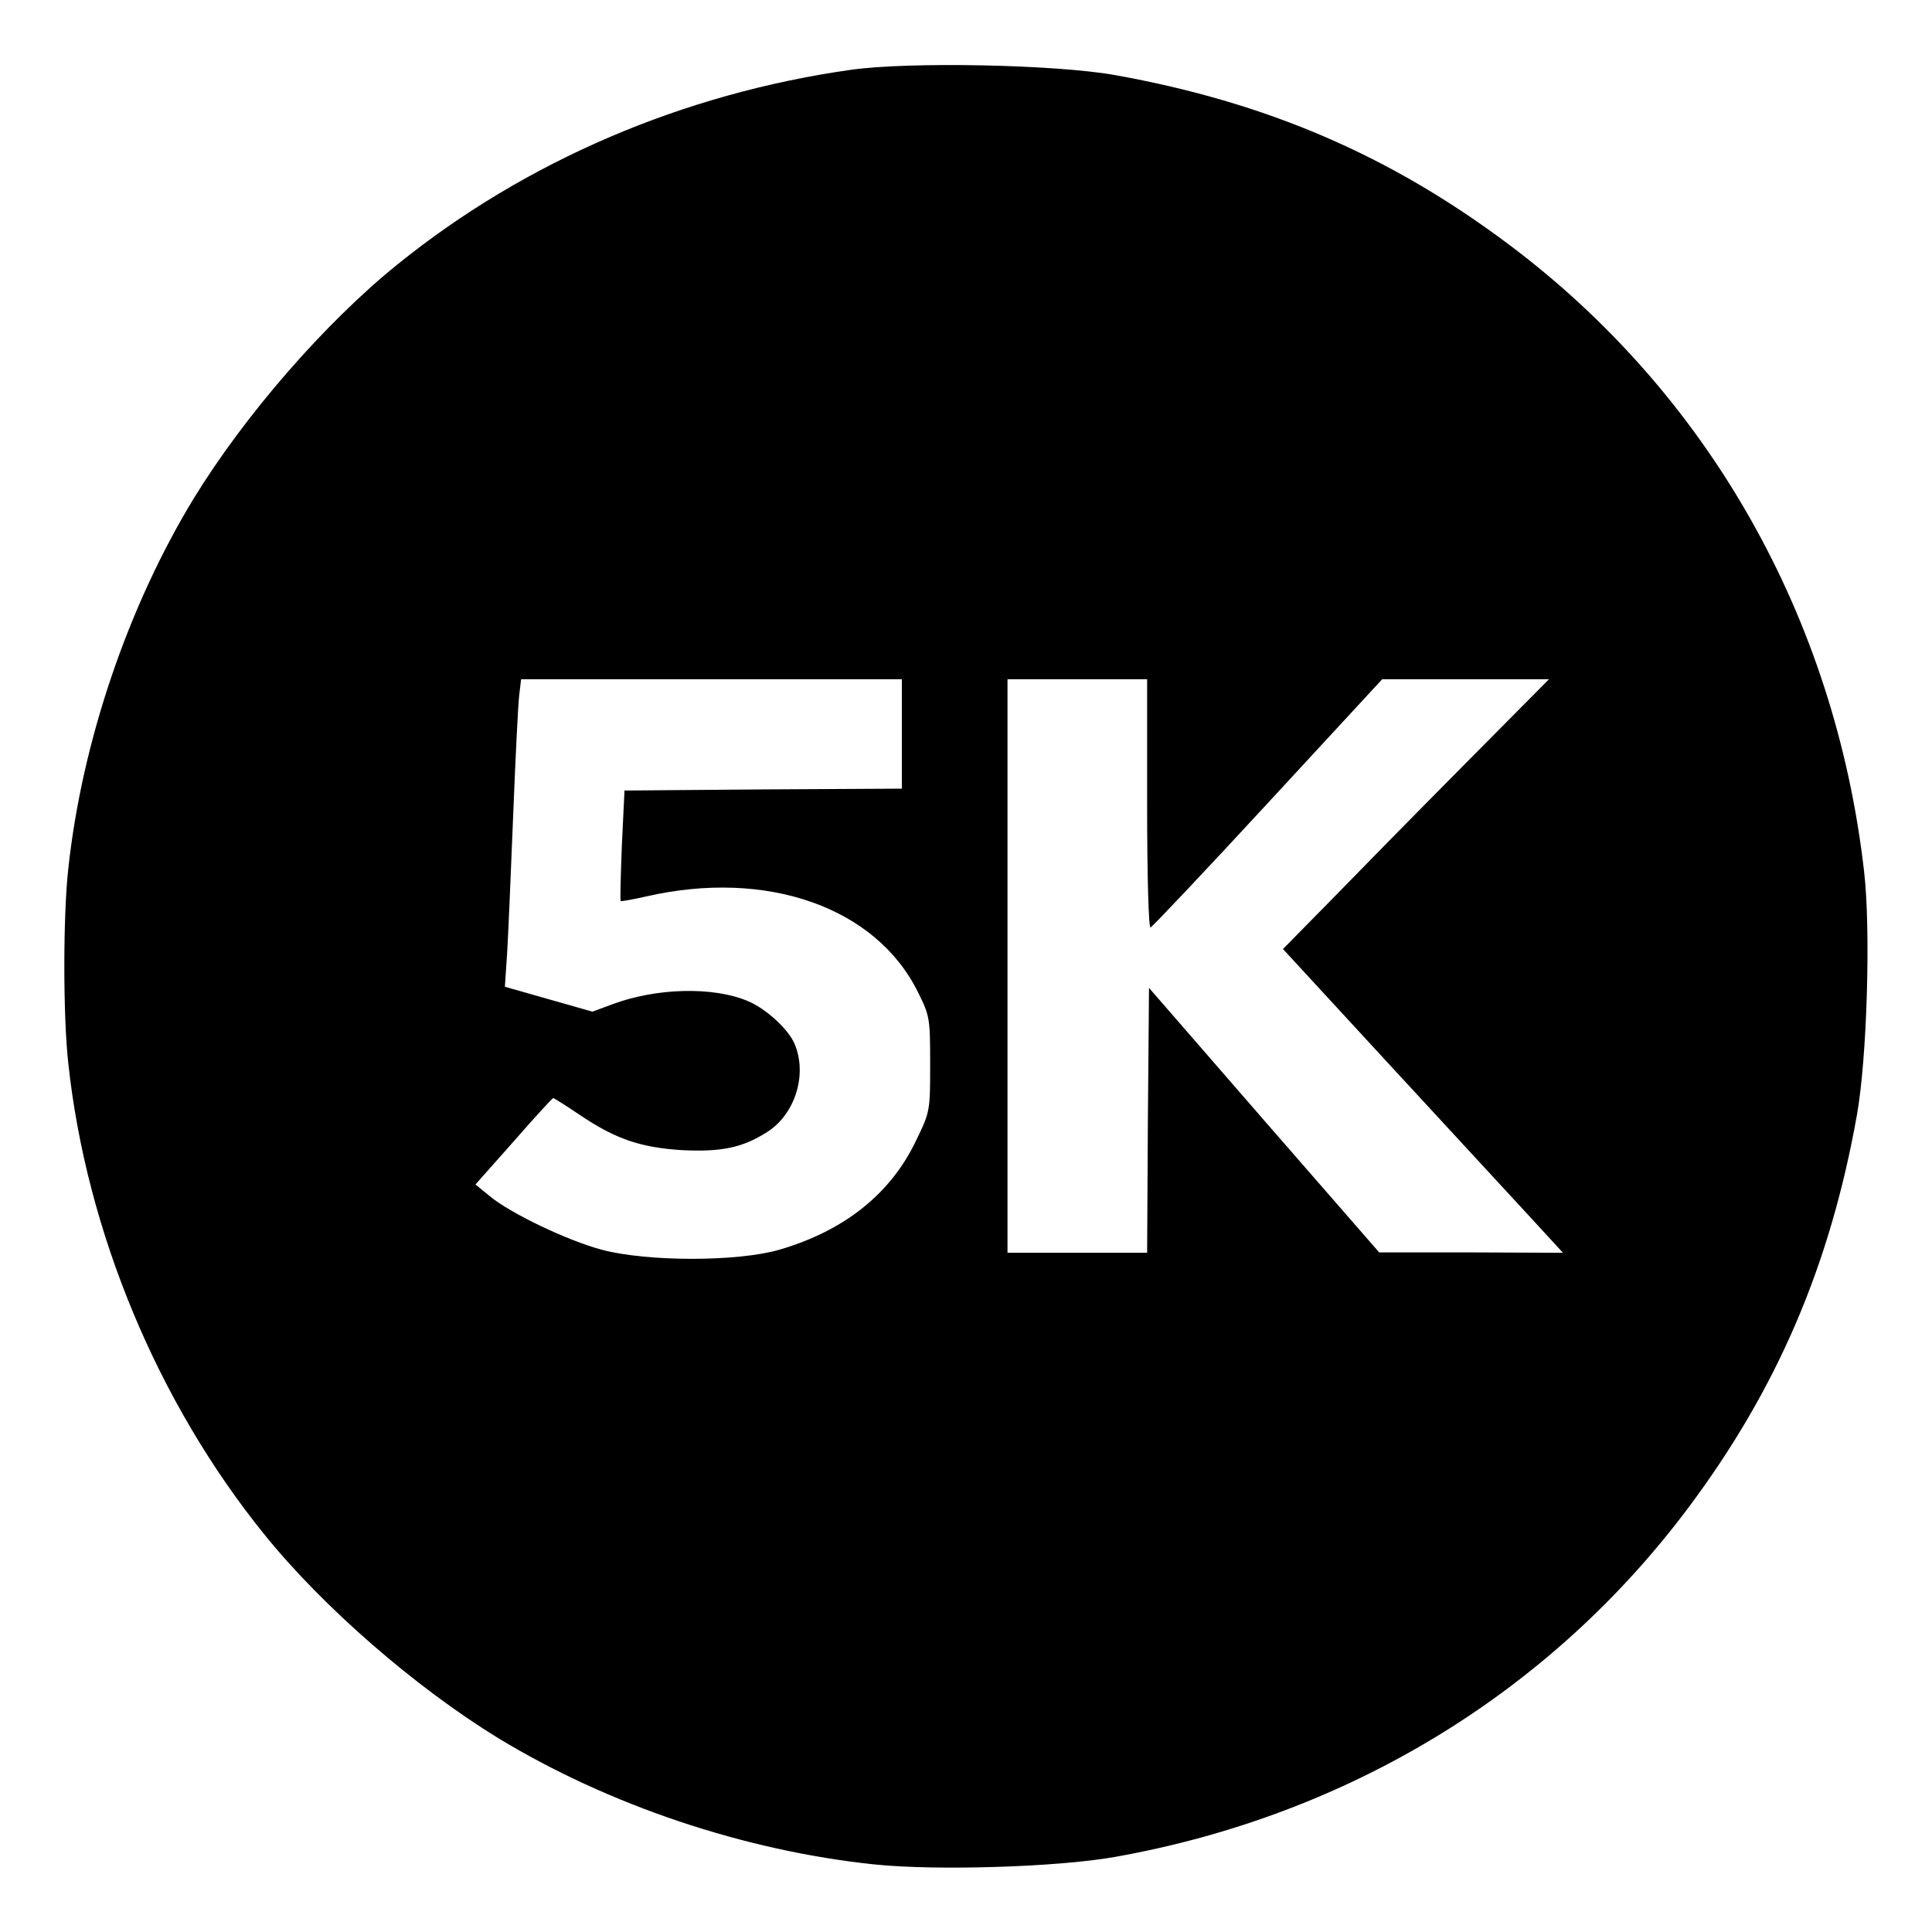 <svg xmlns="http://www.w3.org/2000/svg" version="1.0" viewBox="0 0 512 512"><path d="M225.5 18.5c-44.5 6.3-86.3 24.2-120.2 51.6C86.1 85.6 64.9 110 51.4 132c-17.5 28.7-29.7 64.7-33.3 98.2-1.4 12.5-1.4 39.1 0 51.6 4.8 44.5 23.6 89.8 52 124.9 15.5 19.2 39.9 40.4 61.9 53.9 29.3 17.8 65.3 29.9 99.8 33.5 16.4 1.7 48.6.7 63.7-2 61.8-11 115.3-43.6 151.9-92.5 23.5-31.4 37.6-64.2 44.7-104.1 2.7-15.1 3.7-49.2 1.9-64.6-7.7-67.3-41.4-126.7-94.4-166.3-31.4-23.5-64-37.5-104.1-44.7-15.6-2.8-54.5-3.6-70-1.4zm13.5 176V209l-36.7.2-36.8.3-.7 14.5c-.3 8-.5 14.6-.3 14.8.1.1 3.1-.4 6.6-1.2 32.1-7.4 61.1 2.8 72.2 25.4 3.1 6.2 3.2 6.9 3.2 19 0 12.4 0 12.6-3.8 20.4-6.7 14-19 23.8-36.2 28.8-11.1 3.2-34.9 3.2-47 0-9.3-2.5-24.3-9.7-29.7-14.2l-3.8-3.1 10.2-11.5c5.5-6.3 10.2-11.4 10.4-11.4.2 0 3.4 2 7.1 4.5 9.5 6.4 16.1 8.6 27 9.3 10.5.5 16-.6 22.6-4.8 7.4-4.7 10.7-15.2 7.3-23.3-1.6-3.9-7.6-9.4-12.4-11.4-9.2-3.9-24.2-3.5-35.8.8l-5.4 2-11.6-3.3-11.6-3.3.6-9c.3-5 1-21.4 1.6-36.5.6-15.1 1.3-29.4 1.6-31.8l.5-4.2H239v14.5zm65 18.6c0 19.4.4 32.9.9 32.7.5-.2 14.5-15 31.2-33.1l30.2-32.7h44.2l-23 23.2C374.8 216 359 232.1 352.3 239L340 251.5l28.1 30.5 37.1 40.2 9 9.8-24.3-.1h-24.4l-30.5-35-30.5-35.1-.3 35.1-.2 35.1h-37V180h37v33.1z"/></svg>
